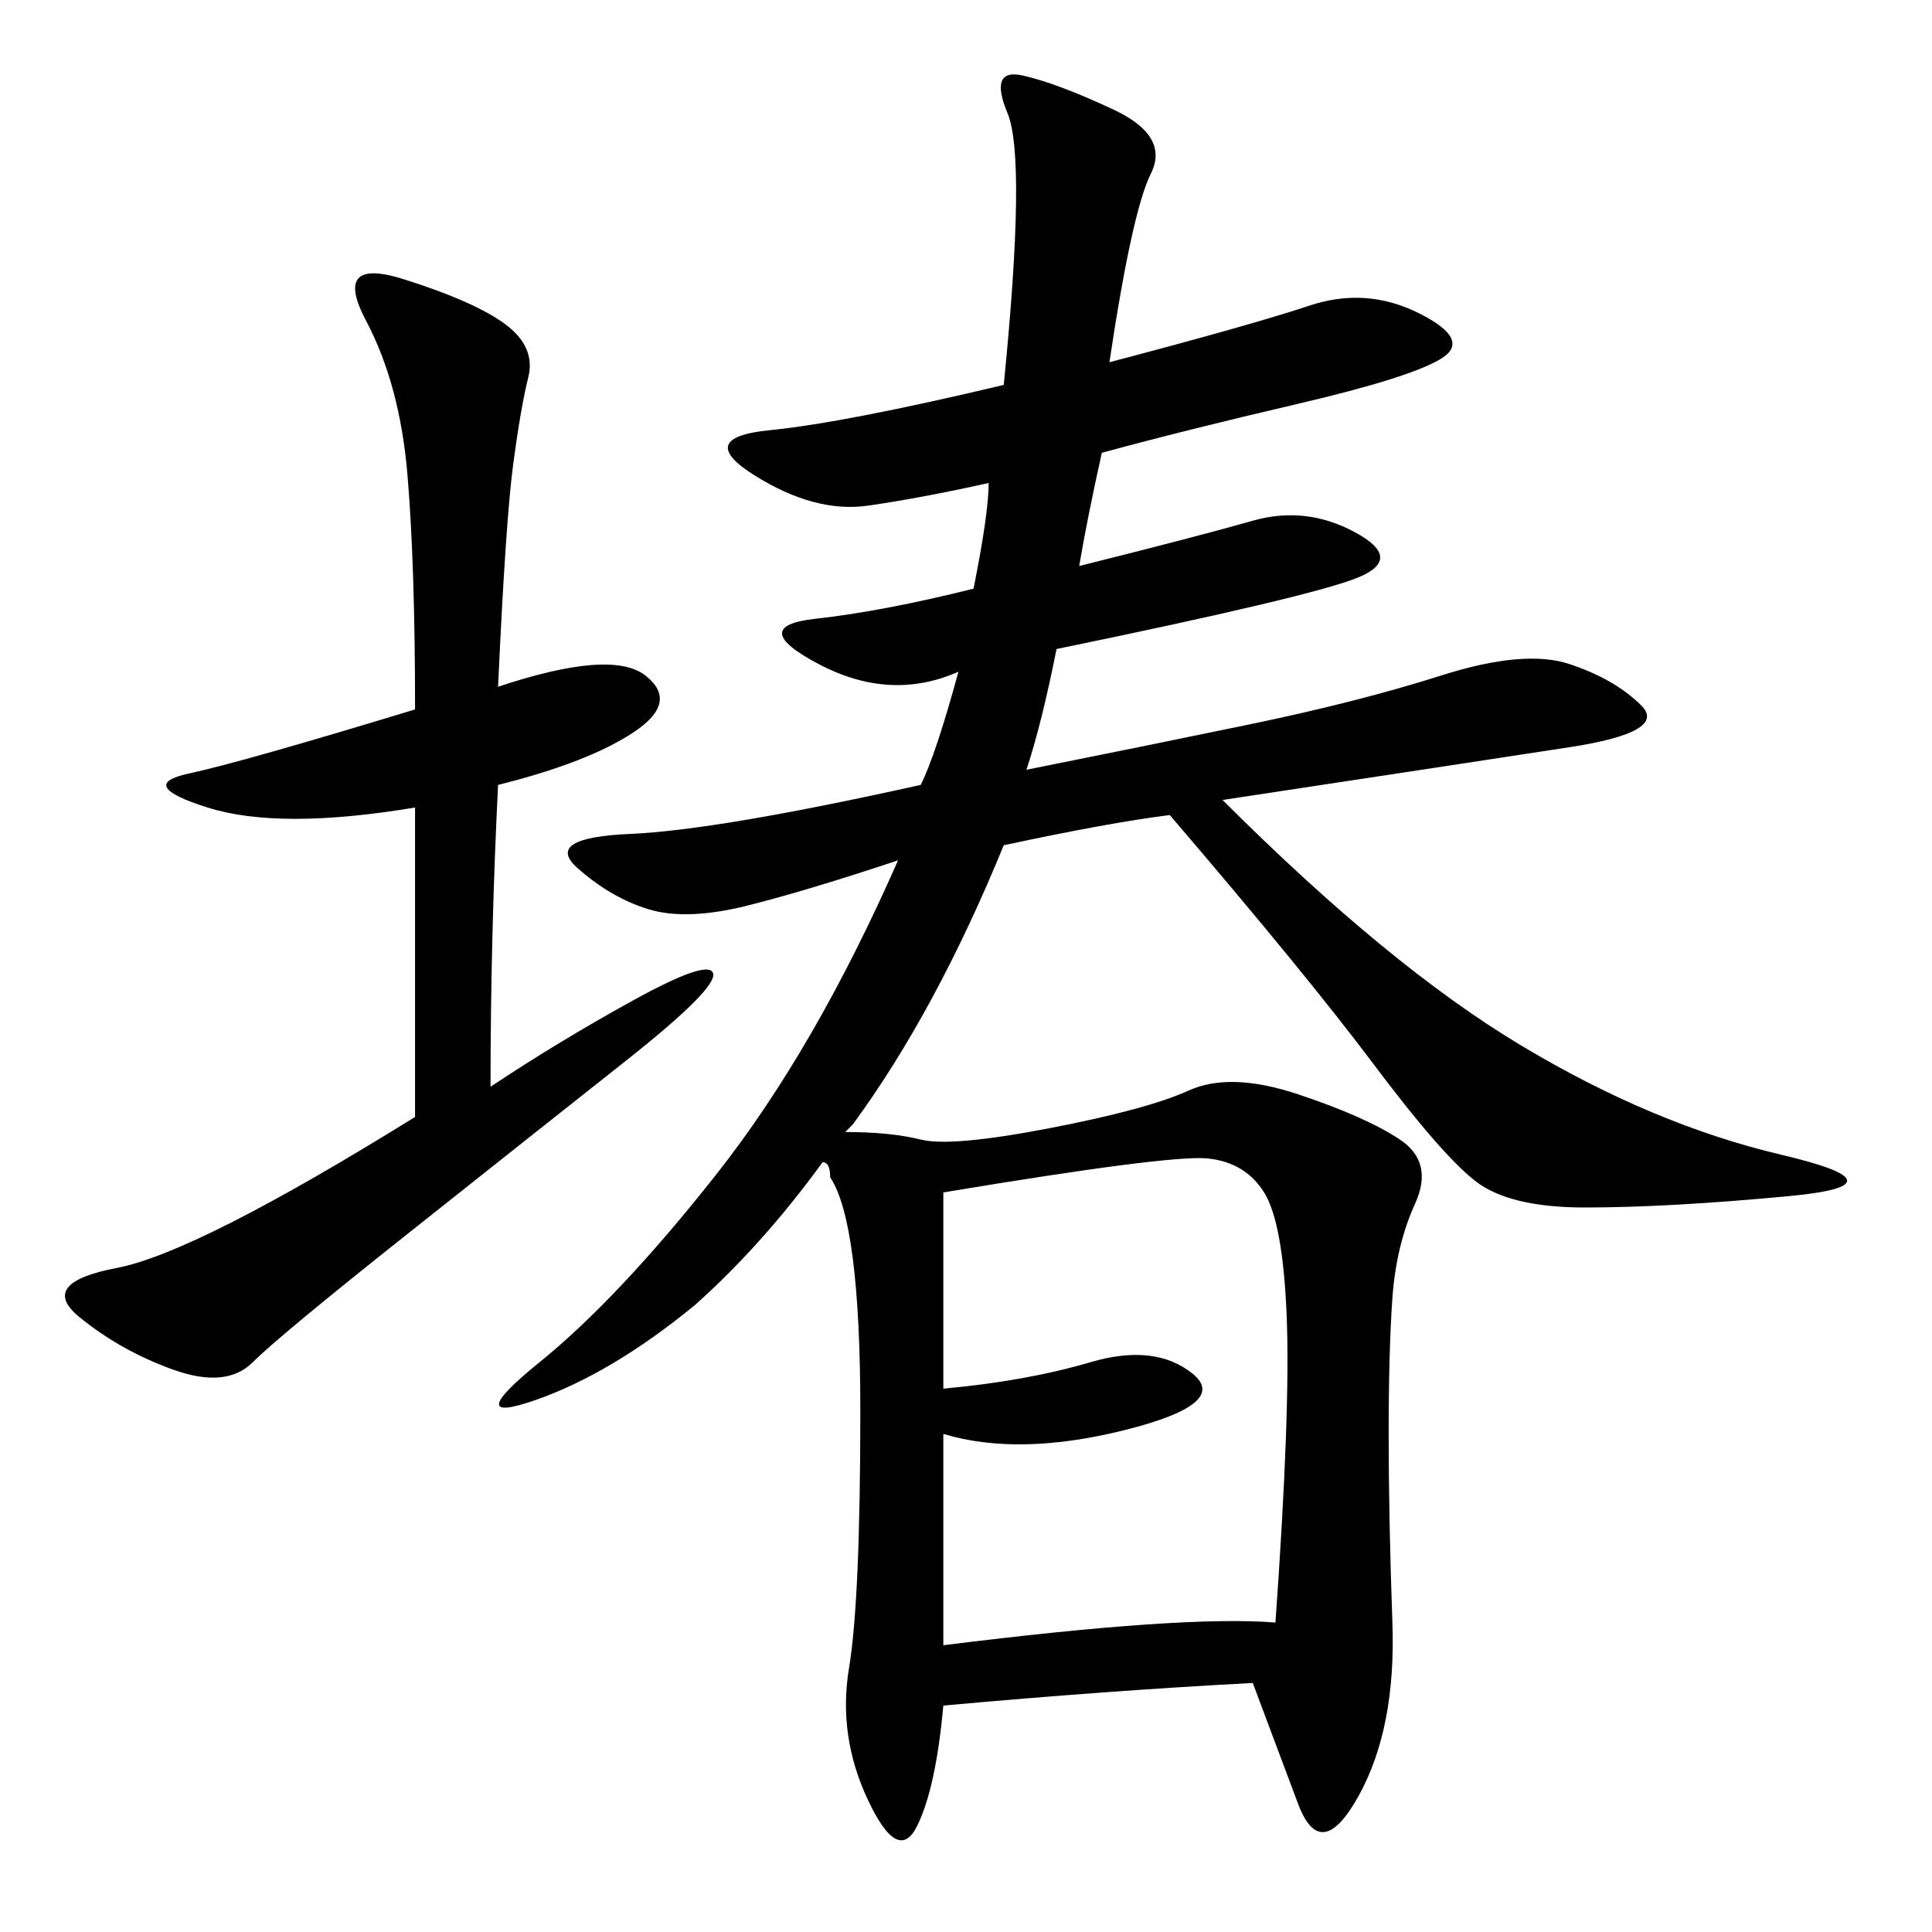 <svg xmlns="http://www.w3.org/2000/svg" xmlns:xlink="http://www.w3.org/1999/xlink" width="300" height="300"><path d="M194.53 261.33Q172.27 262.50 146.48 264.84L146.48 264.84Q145.31 277.73 142.38 283.59Q139.45 289.45 134.77 279.49Q130.08 269.53 131.84 258.98Q133.59 248.44 133.59 219.14L133.59 219.14Q133.59 189.84 128.91 182.81L128.91 182.81Q128.91 180.47 127.73 180.47L127.73 180.47Q118.36 193.36 107.81 202.73L107.81 202.73Q94.92 213.28 83.20 217.38Q71.48 221.48 83.79 211.52Q96.09 201.56 111.33 182.23Q126.56 162.89 139.45 133.59L139.45 133.59Q125.39 138.28 116.02 140.63Q106.64 142.97 100.78 141.21Q94.92 139.45 89.65 134.77Q84.38 130.08 97.85 129.49Q111.33 128.91 142.97 121.88L142.97 121.88Q145.31 117.19 148.83 104.30L148.83 104.30Q138.28 108.98 127.15 103.13Q116.02 97.27 126.56 96.09Q137.11 94.92 151.17 91.41L151.17 91.41Q153.52 79.69 153.52 75L153.52 75Q142.97 77.34 134.77 78.52Q126.56 79.69 117.19 73.83Q107.81 67.97 119.53 66.80Q131.25 65.63 155.86 59.77L155.86 59.77Q159.38 24.61 156.45 17.58Q153.52 10.55 158.79 11.72Q164.06 12.89 172.85 16.99Q181.64 21.09 178.71 26.95Q175.78 32.81 172.27 56.25L172.27 56.25Q194.53 50.39 203.32 47.46Q212.11 44.53 220.31 48.63Q228.52 52.73 223.83 55.66Q219.14 58.59 201.56 62.70Q183.98 66.80 171.09 70.31L171.09 70.31Q168.75 80.86 167.58 87.89L167.58 87.89Q186.33 83.20 194.53 80.86Q202.73 78.52 210.35 82.62Q217.97 86.72 210.94 89.65Q203.91 92.58 164.06 100.78L164.06 100.78Q161.72 112.50 159.38 119.53L159.38 119.53Q176.95 116.02 193.95 112.50Q210.94 108.98 223.83 104.88Q236.72 100.78 243.75 103.13Q250.78 105.47 254.88 109.57Q258.98 113.67 243.75 116.02Q228.52 118.36 189.84 124.22L189.84 124.22Q215.63 150 236.13 162.30Q256.64 174.61 276.56 179.30Q296.48 183.98 277.73 185.74Q258.98 187.50 246.09 187.50L246.09 187.50Q234.38 187.50 229.10 183.40Q223.83 179.30 213.28 165.23Q202.73 151.17 181.64 126.56L181.64 126.56Q172.27 127.73 155.86 131.25L155.86 131.25Q145.31 157.03 132.42 174.61L132.42 174.61L131.25 175.78Q138.28 175.78 142.97 176.95Q147.66 178.13 162.89 175.20Q178.13 172.27 184.57 169.34Q191.02 166.41 201.56 169.92Q212.11 173.44 217.38 176.95Q222.66 180.47 219.73 186.91Q216.80 193.36 216.21 201.56Q215.63 209.77 215.63 222.66L215.63 222.66Q215.63 235.55 216.21 251.95Q216.80 268.36 210.94 278.91Q205.08 289.45 201.56 280.08L201.56 280.08L194.53 261.33ZM77.34 106.64Q94.92 100.78 100.20 104.88Q105.47 108.98 98.44 113.67Q91.41 118.36 77.34 121.88L77.34 121.88Q76.17 145.31 76.17 168.75L76.17 168.75Q86.72 161.72 98.44 155.27Q110.16 148.83 110.74 151.17Q111.33 153.52 97.27 164.65Q83.20 175.78 63.28 191.60Q43.36 207.42 39.26 211.52Q35.16 215.63 26.95 212.70Q18.75 209.77 12.30 204.49Q5.86 199.22 18.16 196.88Q30.47 194.53 64.45 173.44L64.45 173.44L64.45 125.39Q43.36 128.91 32.23 125.39Q21.09 121.88 29.30 120.12Q37.50 118.36 64.45 110.16L64.45 110.16Q64.45 87.89 63.28 73.83Q62.11 59.77 56.84 49.80Q51.56 39.84 62.70 43.36Q73.83 46.88 78.52 50.39Q83.20 53.91 82.03 58.59Q80.86 63.28 79.69 72.07Q78.52 80.86 77.34 106.64L77.34 106.64ZM146.48 185.16L146.48 215.63Q159.38 214.45 169.34 211.52Q179.30 208.59 185.16 213.28Q191.02 217.97 174.61 222.07Q158.20 226.17 146.48 222.66L146.48 222.66L146.48 255.47Q183.98 250.78 198.05 251.95L198.05 251.95Q200.39 219.14 199.80 204.49Q199.22 189.84 196.29 185.16Q193.36 180.47 187.50 179.88Q181.64 179.30 146.48 185.16L146.48 185.16Z"/></svg>
